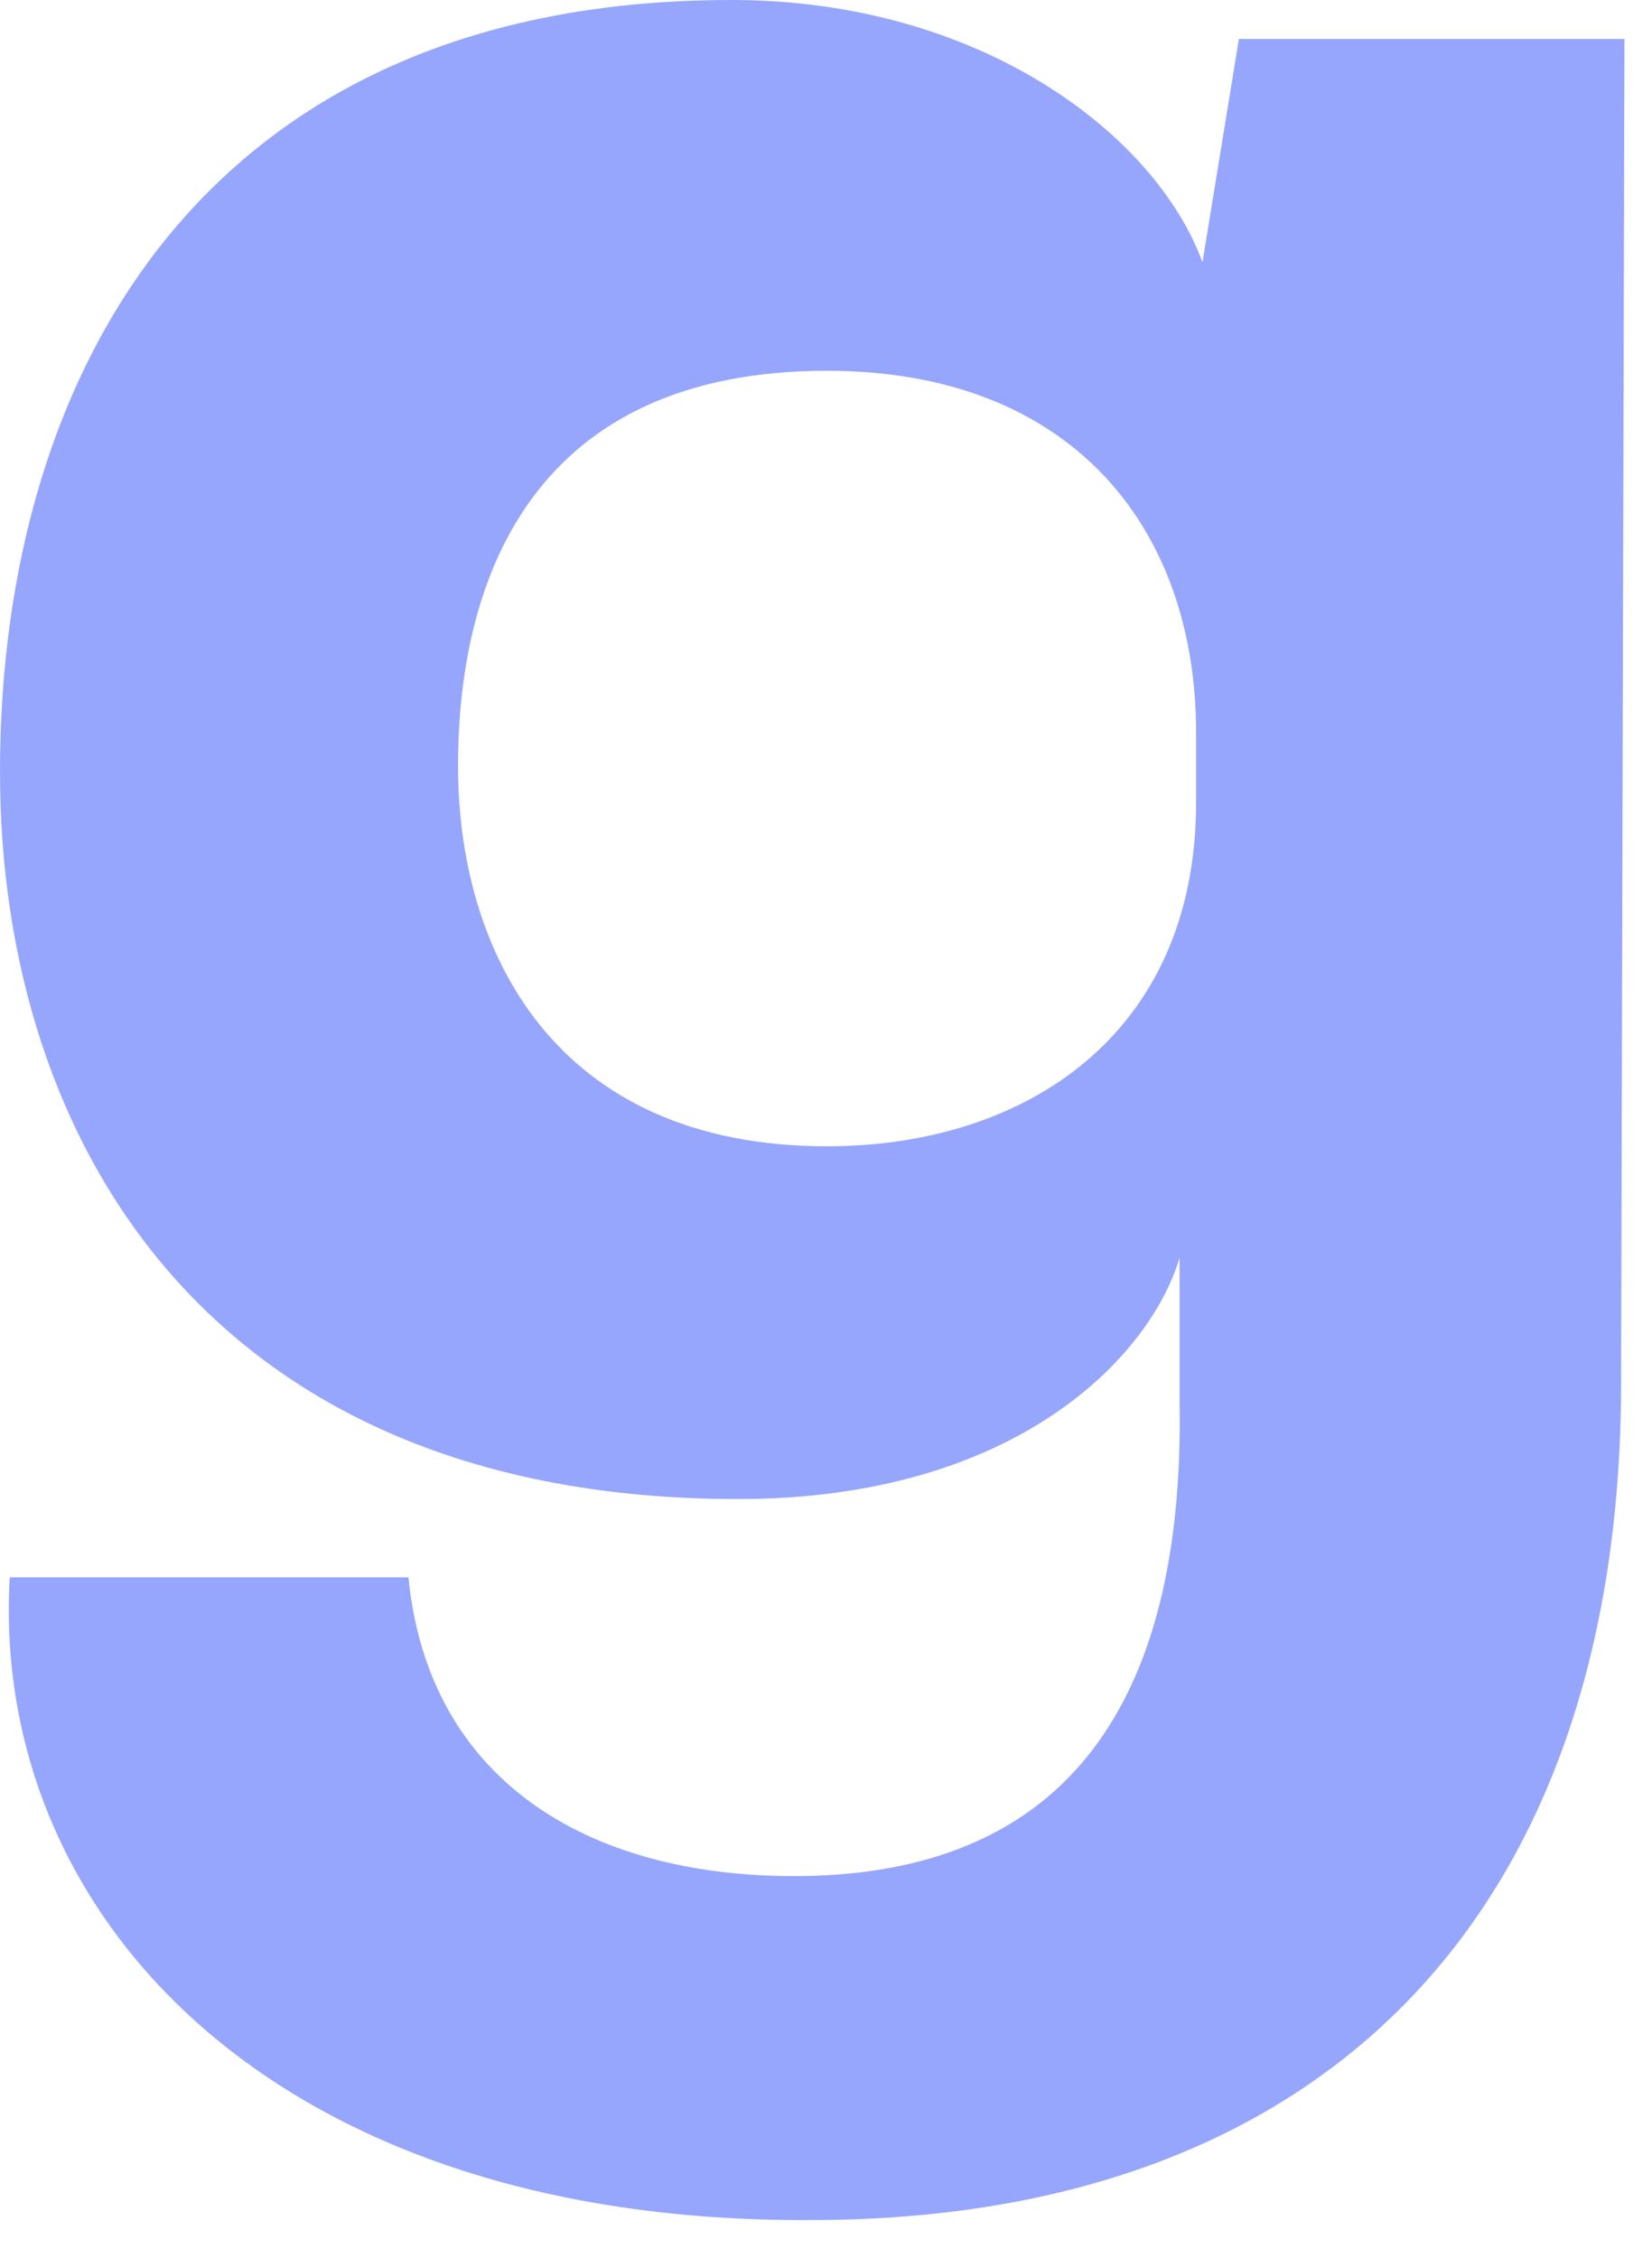 <?xml version="1.0" encoding="utf-8"?>
<svg xmlns="http://www.w3.org/2000/svg" fill="none" height="100%" overflow="visible" preserveAspectRatio="none" style="display: block;" viewBox="0 0 30 41" width="100%">
<path d="M21.837 4.763L22.498 0.708H29.5L29.439 24.924C29.5 34.731 24.053 40.315 14.719 40.315C4.909 40.368 -0.177 34.731 0.177 28.644H7.417C7.779 32.312 10.649 34.069 14.419 34.069C18.843 34.069 21.537 31.551 21.421 25.411V22.839C20.883 24.65 18.428 27.222 13.404 27.222C3.832 27.222 0 20.755 0 14.022C0 6.627 3.832 0 13.28 0C17.828 0 20.998 2.465 21.837 4.763ZM8.318 13.915C8.318 17.255 10.056 20.816 15.019 20.816C18.613 20.816 21.721 18.792 21.721 14.569V13.306C21.721 9.579 19.451 6.733 15.019 6.733C9.756 6.733 8.318 10.4 8.318 13.908V13.915Z" fill="#96A6FD" id="Vector"/>
</svg>